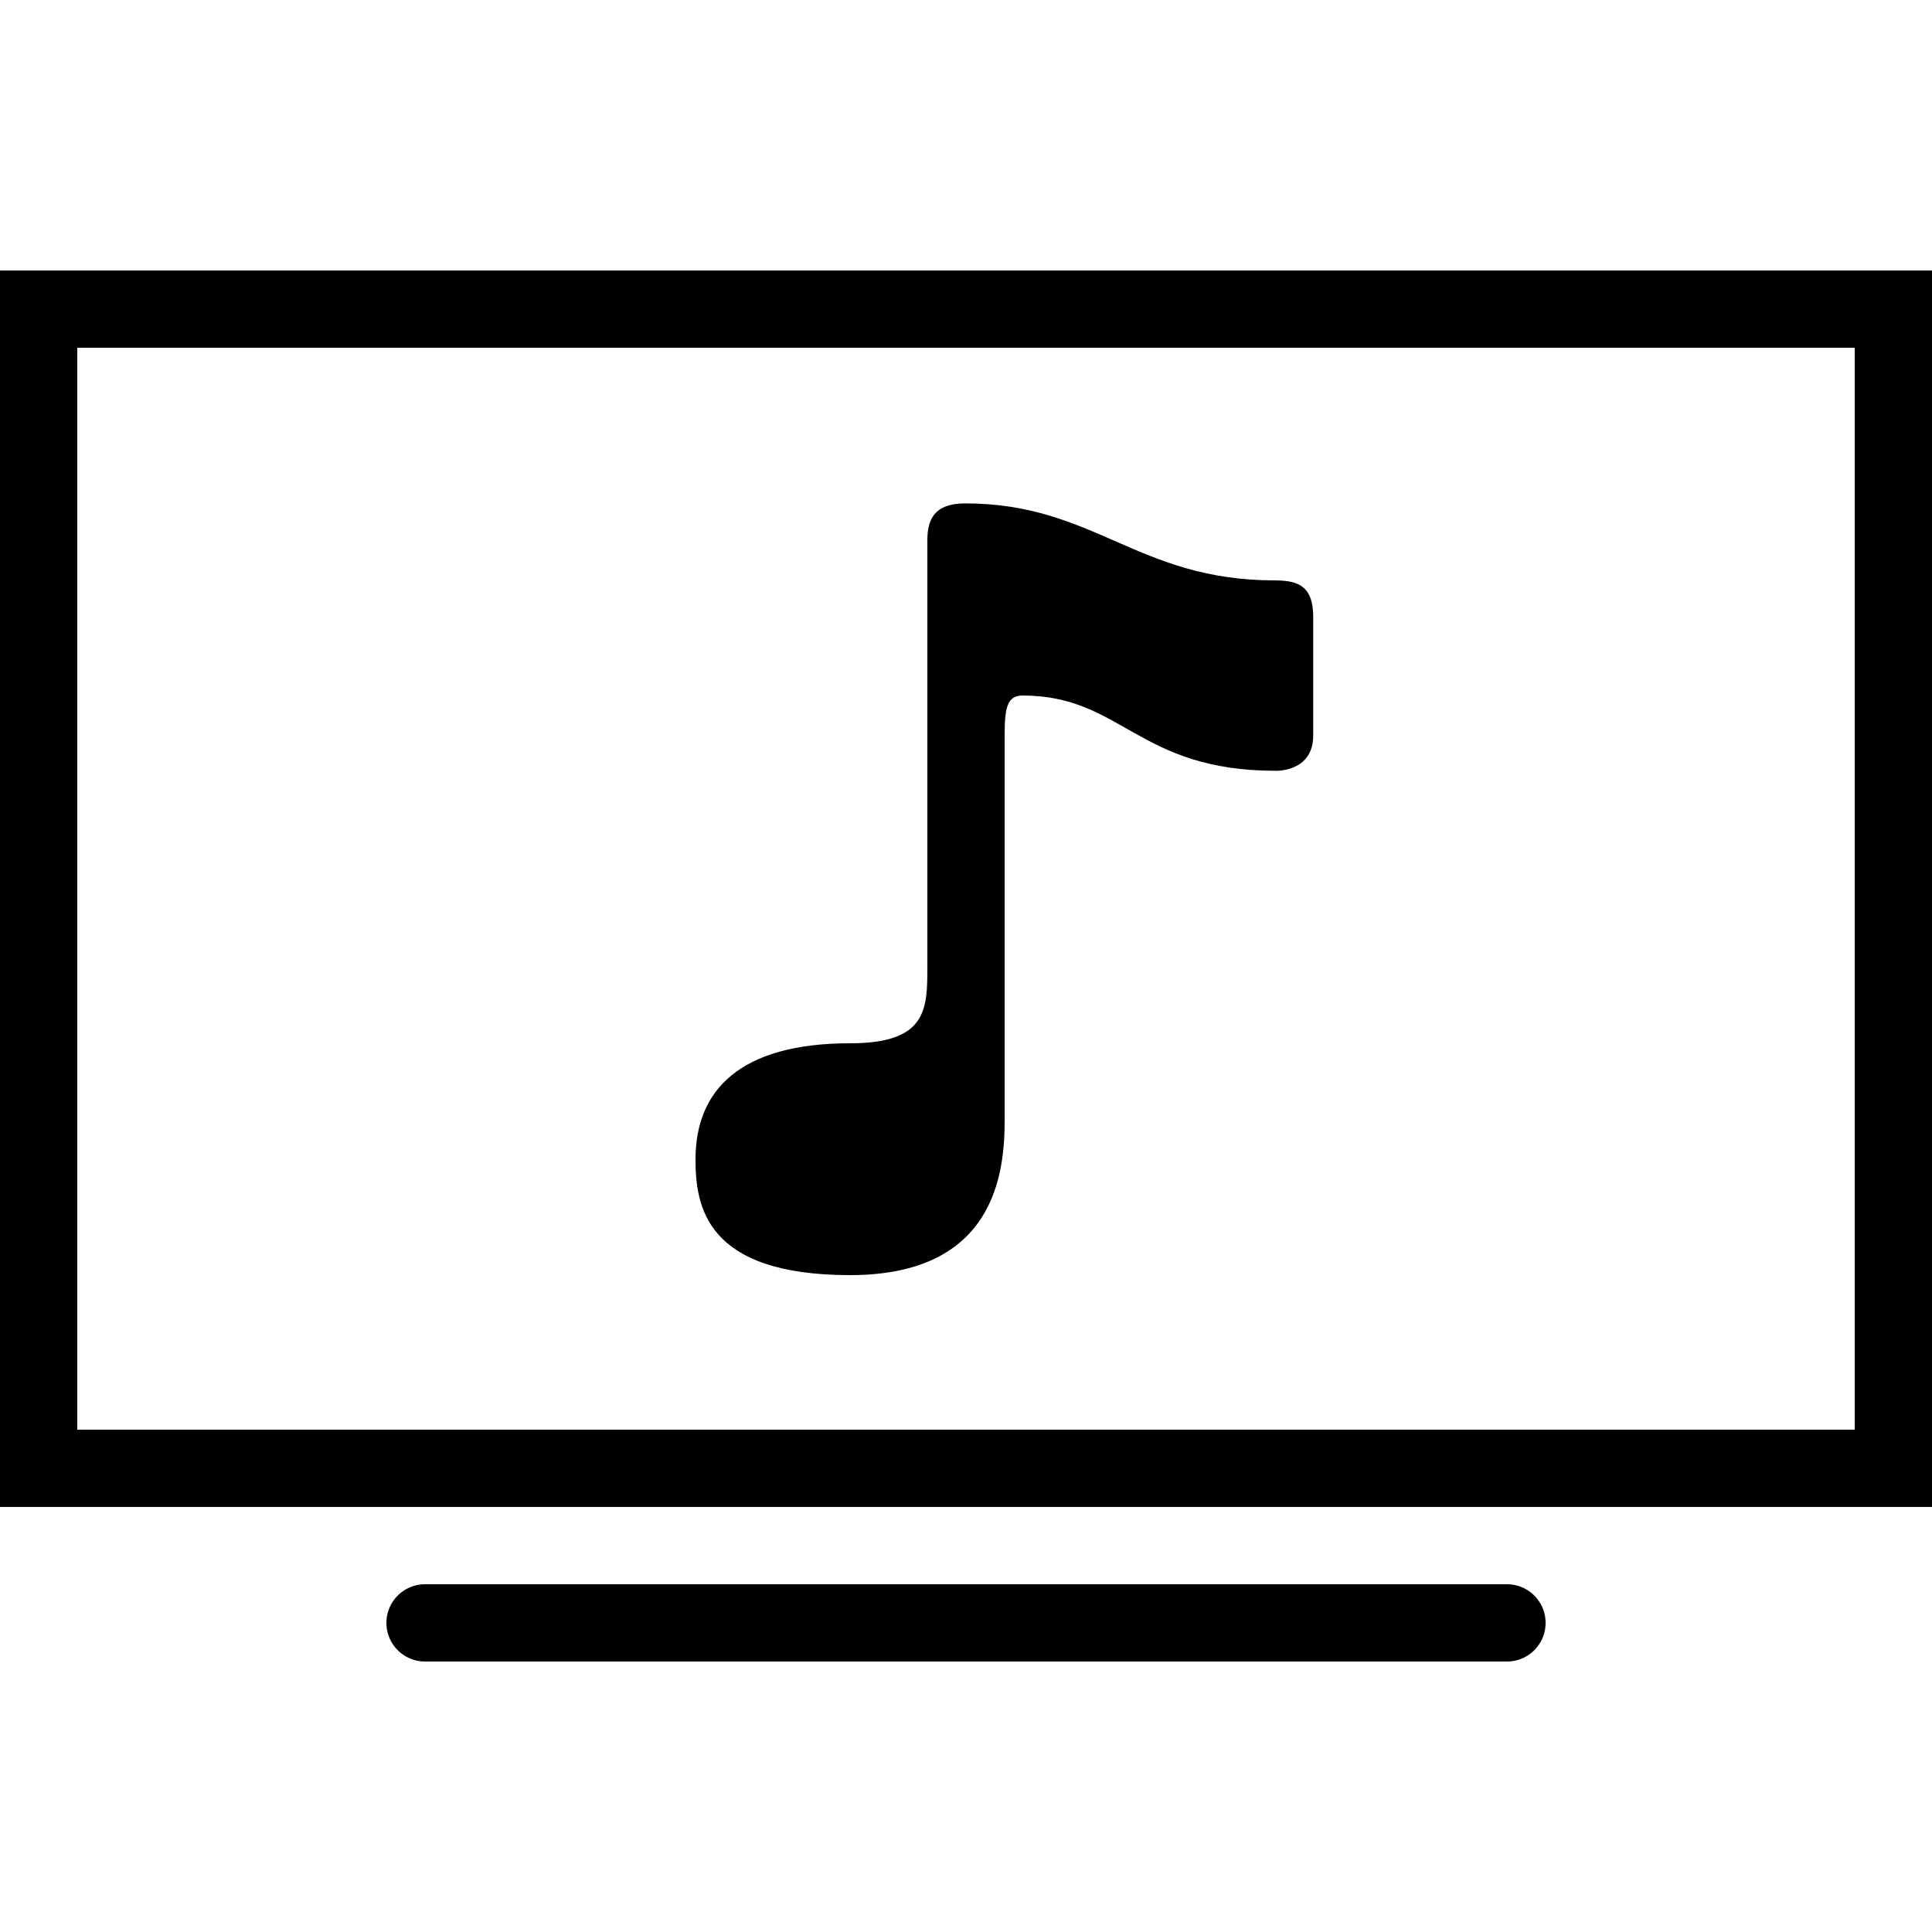 <?xml version="1.0" ?><!DOCTYPE svg  PUBLIC '-//W3C//DTD SVG 1.1//EN'  'http://www.w3.org/Graphics/SVG/1.1/DTD/svg11.dtd'><svg enable-background="new 0 0 50 50" height="50px" id="Layer_1" version="1.1" viewBox="0 0 50 50" width="50px" xml:space="preserve" xmlns="http://www.w3.org/2000/svg" xmlns:xlink="http://www.w3.org/1999/xlink"><rect fill="none" height="50" width="50"/><rect fill="none" height="30" stroke="#000000" stroke-linecap="round" stroke-miterlimit="10" stroke-width="2" width="48" x="1" y="8"/><line fill="none" stroke="#000000" stroke-linecap="round" stroke-miterlimit="10" stroke-width="2" x1="39" x2="11" y1="42" y2="42"/><path d="M33.019,19.948c-3.585,0-3.974-1.948-6.558-1.948C26.057,18,26,18.342,26,19.035c0,1.275,0,8.613,0,9.965s-0.246,4-4,4  s-4-1.799-4-3c0-1.783,1.146-3,4-3c2,0,2-0.884,2-2c0-3.98,0-10.439,0-11.016c0-0.531,0.172-0.956,0.977-0.956  c3.357,0,4.445,1.993,8.023,1.993c0.641,0,0.986,0.181,0.986,0.952c0,0.488,0,1.776,0,3.061  C33.986,19.984,33.019,19.948,33.019,19.948z"/></svg>